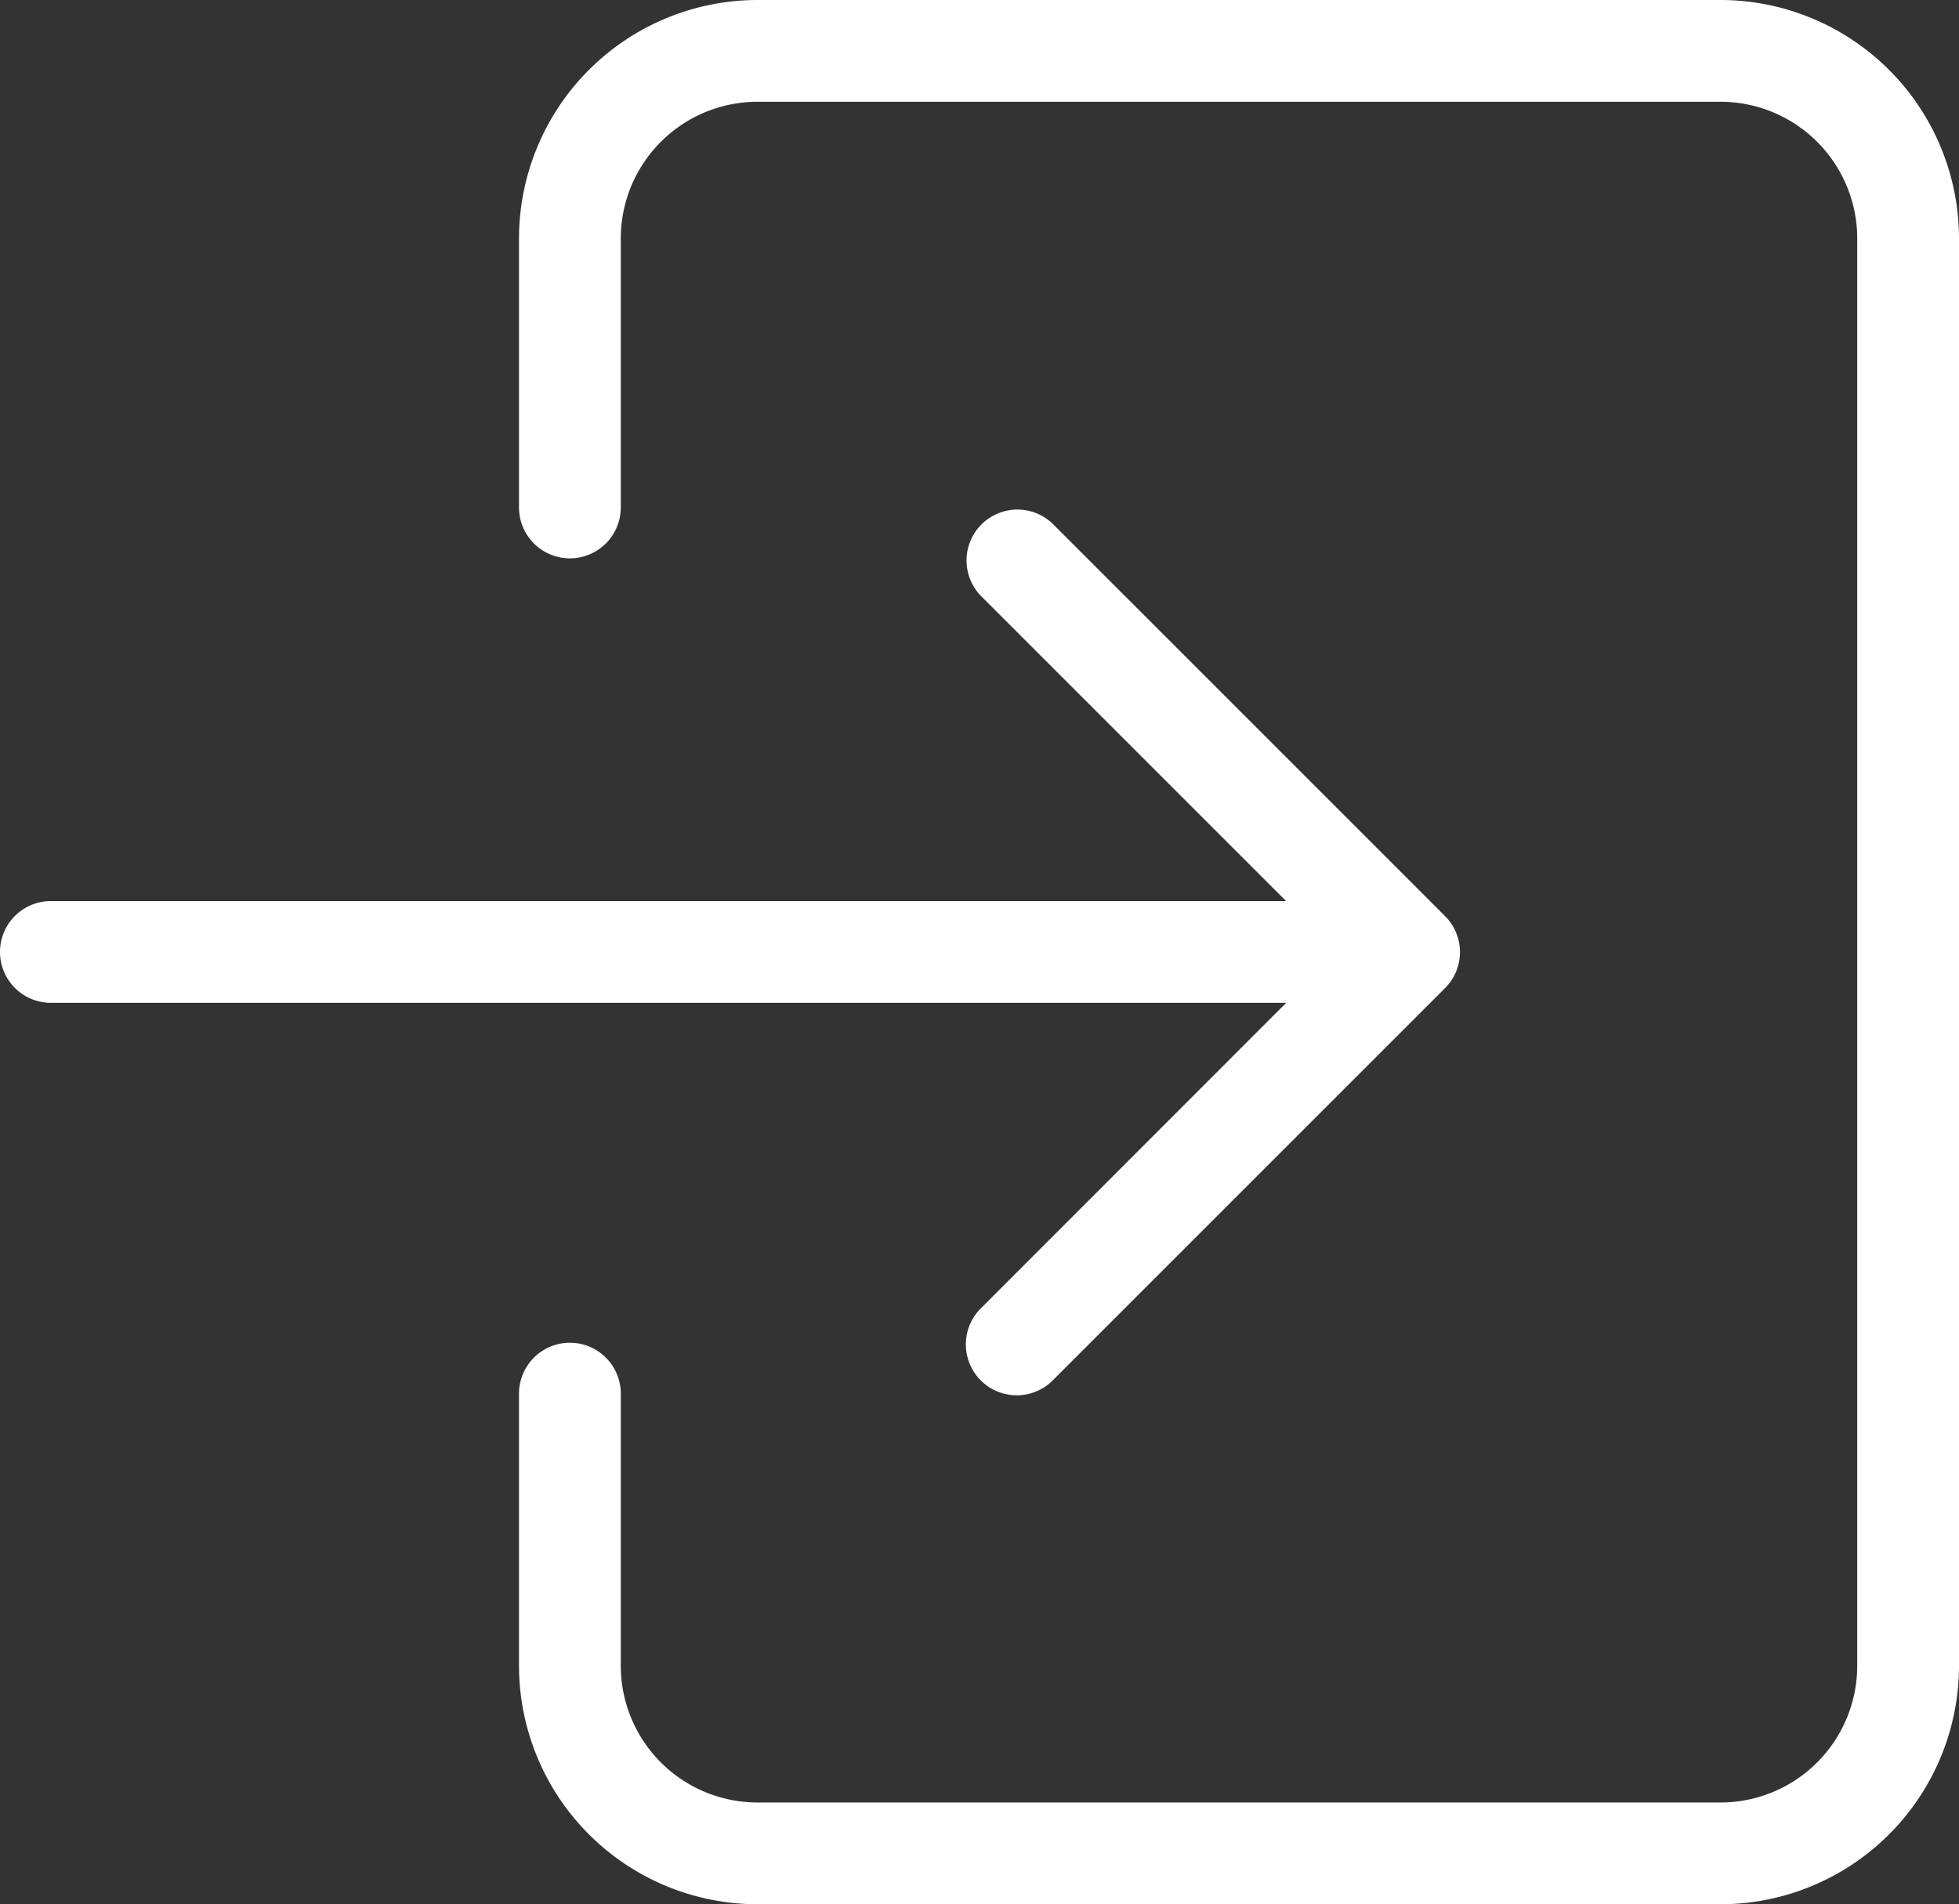 <svg xmlns="http://www.w3.org/2000/svg" width="38.5" height="37.427" viewBox="0 0 38.5 37.427">
  <rect x="0" y="0" width="38.5" height="37.427" fill="#333333" stroke="none"/>
  <defs>
    <style>
      .a {
        fill: #fff;
      }
    </style>
  </defs>
  <g>
    <path class="a" d="M33.815,0H14.884A4.691,4.691,0,0,0,10.2,4.685V9.974a1,1,0,0,0,2,0V4.685A2.689,2.689,0,0,1,14.884,2H33.815A2.689,2.689,0,0,1,36.5,4.685V32.741a2.689,2.689,0,0,1-2.685,2.686H14.884A2.689,2.689,0,0,1,12.2,32.741v-5.35a1,1,0,0,0-2,0v5.35a4.691,4.691,0,0,0,4.686,4.686H33.815A4.691,4.691,0,0,0,38.5,32.741V4.685A4.691,4.691,0,0,0,33.815,0Z"/>
    <path class="a" d="M19.275,25.716a1,1,0,0,0,1.414,1.415L28.4,19.42a1,1,0,0,0,0-1.414l-7.71-7.71a1,1,0,0,0-1.414,1.414l6,6H1a1,1,0,0,0,0,2H25.278Z"/>
  </g>
</svg>

